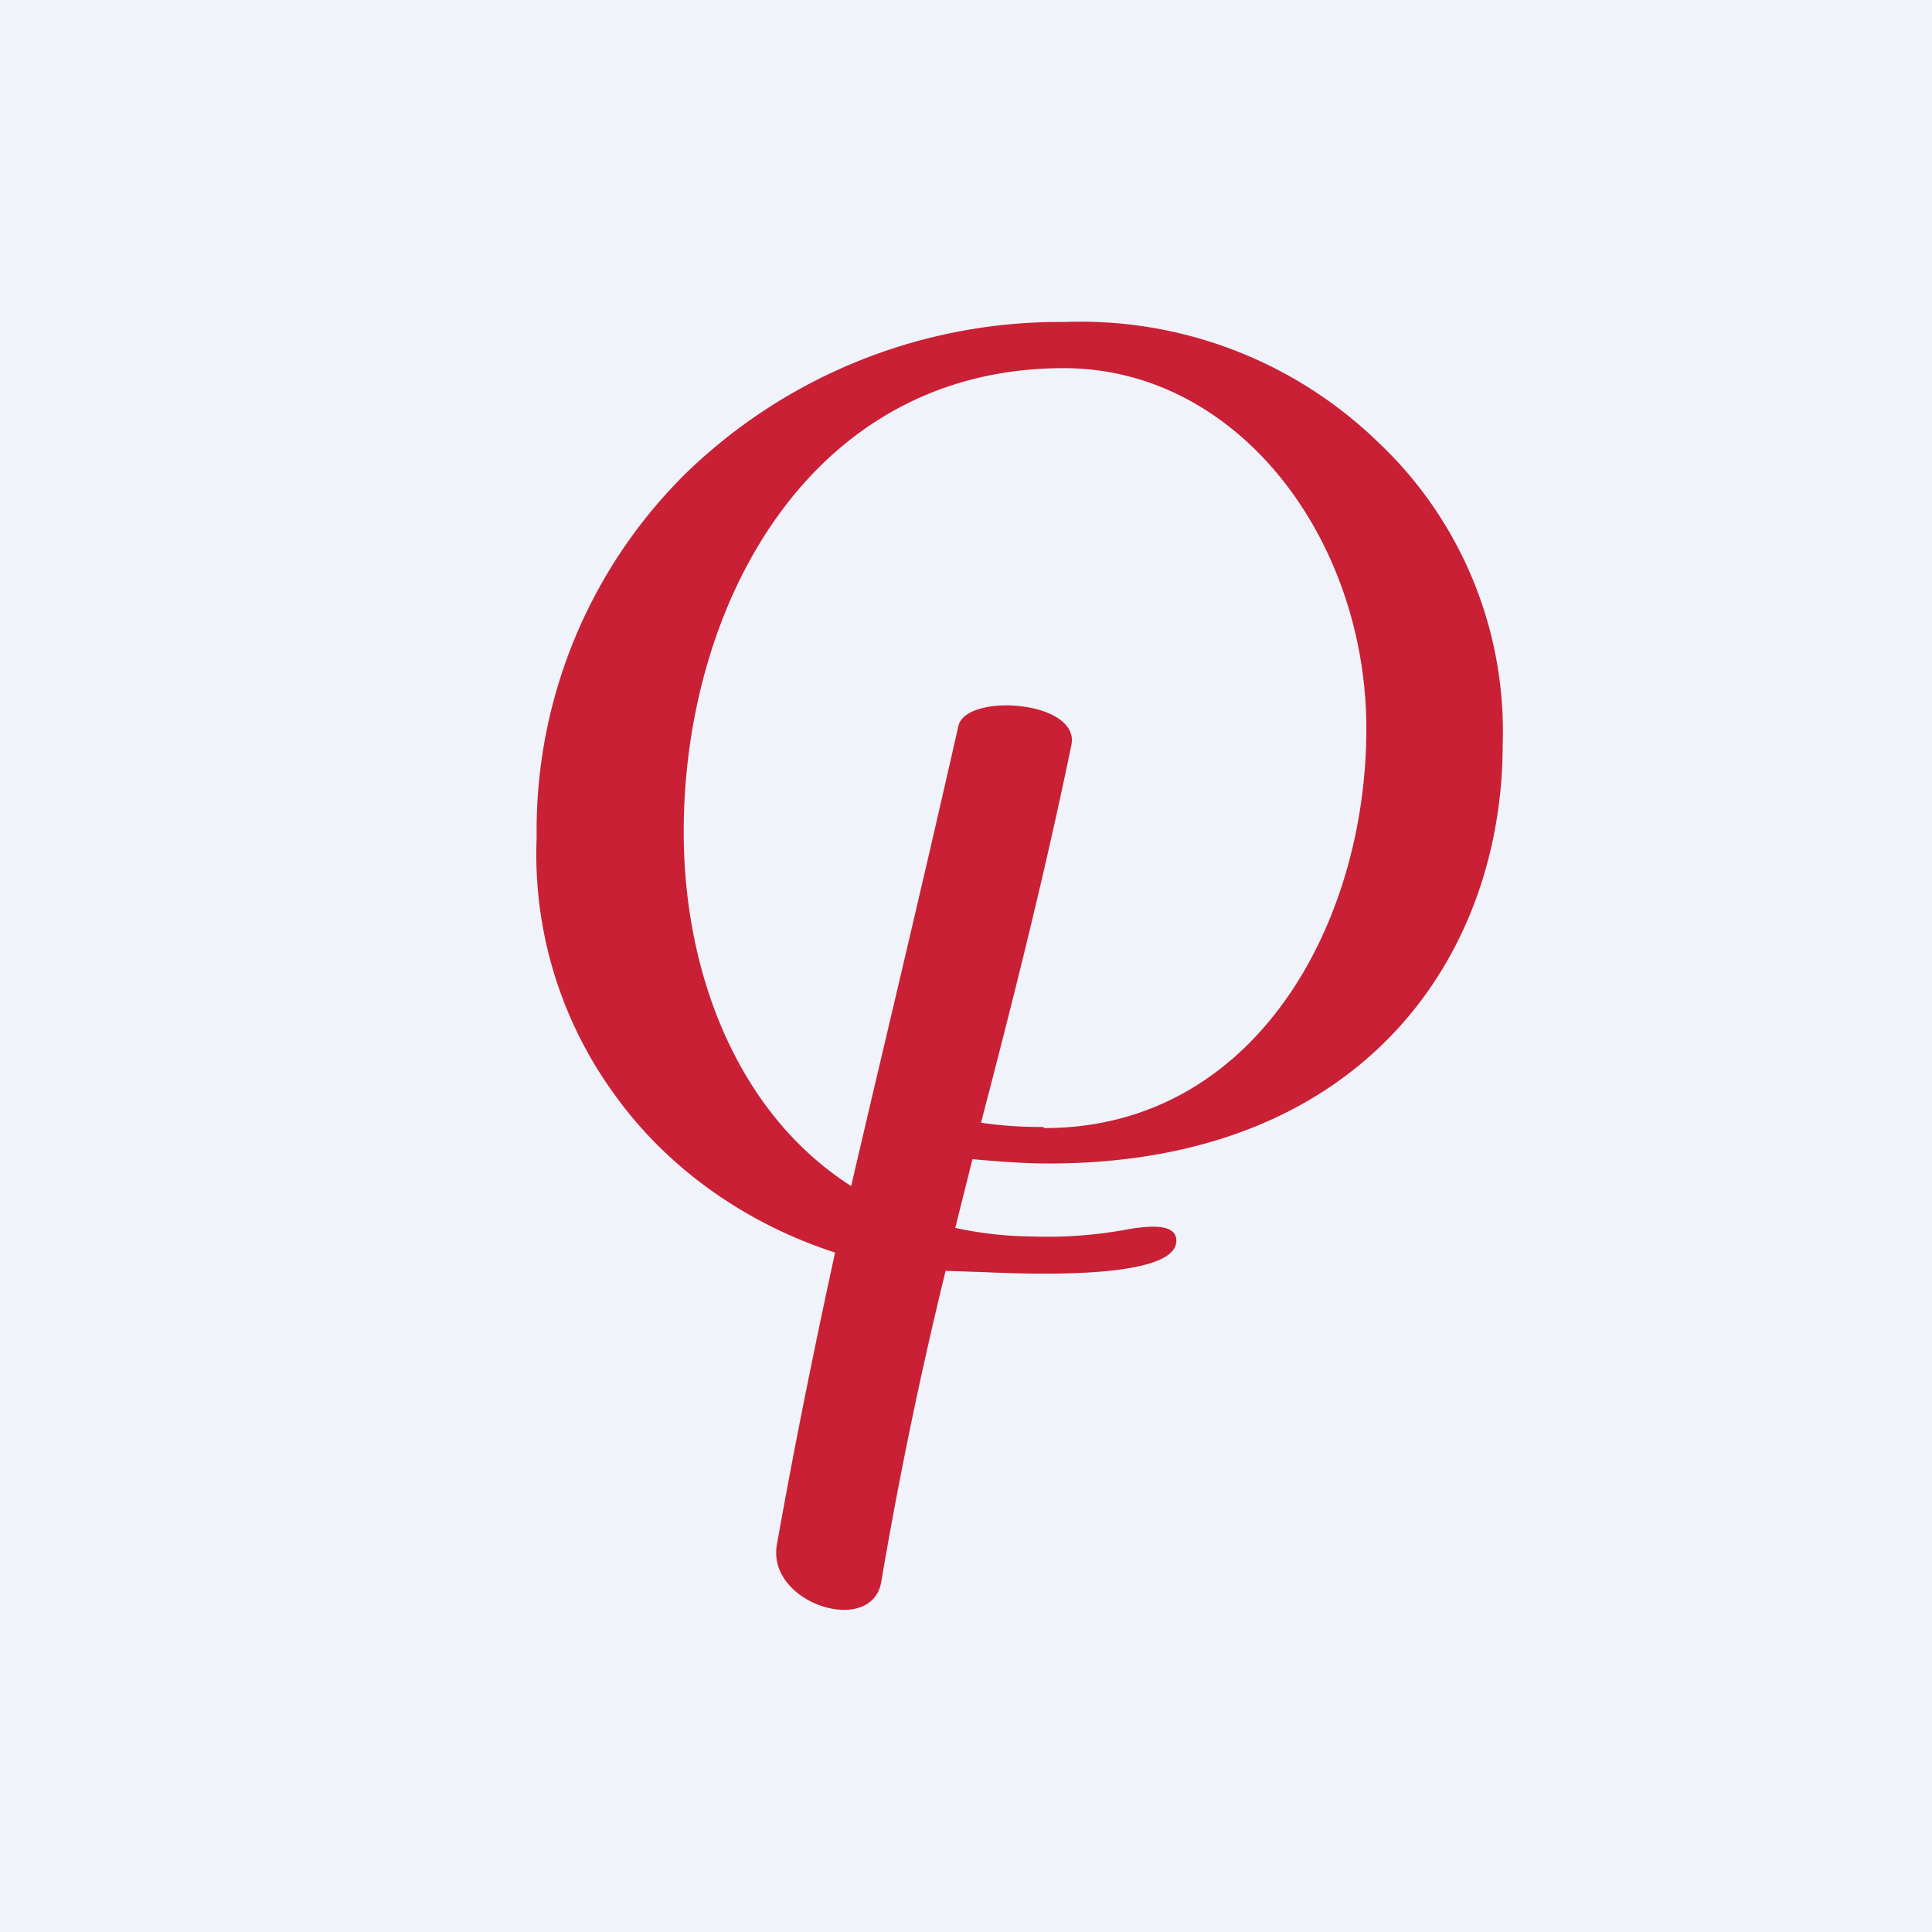 <!-- by TradingView --><svg width="18" height="18" viewBox="0 0 18 18" xmlns="http://www.w3.org/2000/svg"><path fill="#F0F3FA" d="M0 0h18v18H0z"/><path d="M9.92 3A5 5 0 0 0 6.4 4.4 4.67 4.67 0 0 0 5 7.8a3.8 3.8 0 0 0 .72 2.39c.5.7 1.23 1.21 2.06 1.48-.18.83-.36 1.7-.54 2.71-.11.56.88.87.97.36.17-1 .37-1.96.6-2.9l.29.01c.13 0 1.86.12 1.86-.29 0-.17-.27-.14-.49-.1-.28.05-.57.07-.85.06a3.5 3.5 0 0 1-.72-.08l.16-.64c.23.02.47.04.71.04 2.95 0 4.23-1.96 4.23-3.9a3.7 3.7 0 0 0-1.16-2.82A3.98 3.98 0 0 0 9.92 3Zm-.2 7.5c-.19 0-.38-.01-.58-.04.3-1.15.59-2.3.84-3.51.1-.42-.97-.5-1.05-.19-.39 1.72-.7 3-1 4.29-1.05-.67-1.56-1.97-1.56-3.3 0-2.12 1.18-4.32 3.54-4.32 1.63 0 2.82 1.6 2.82 3.36 0 1.82-1.04 3.72-3 3.72Z" fill="#C92035"/></svg>